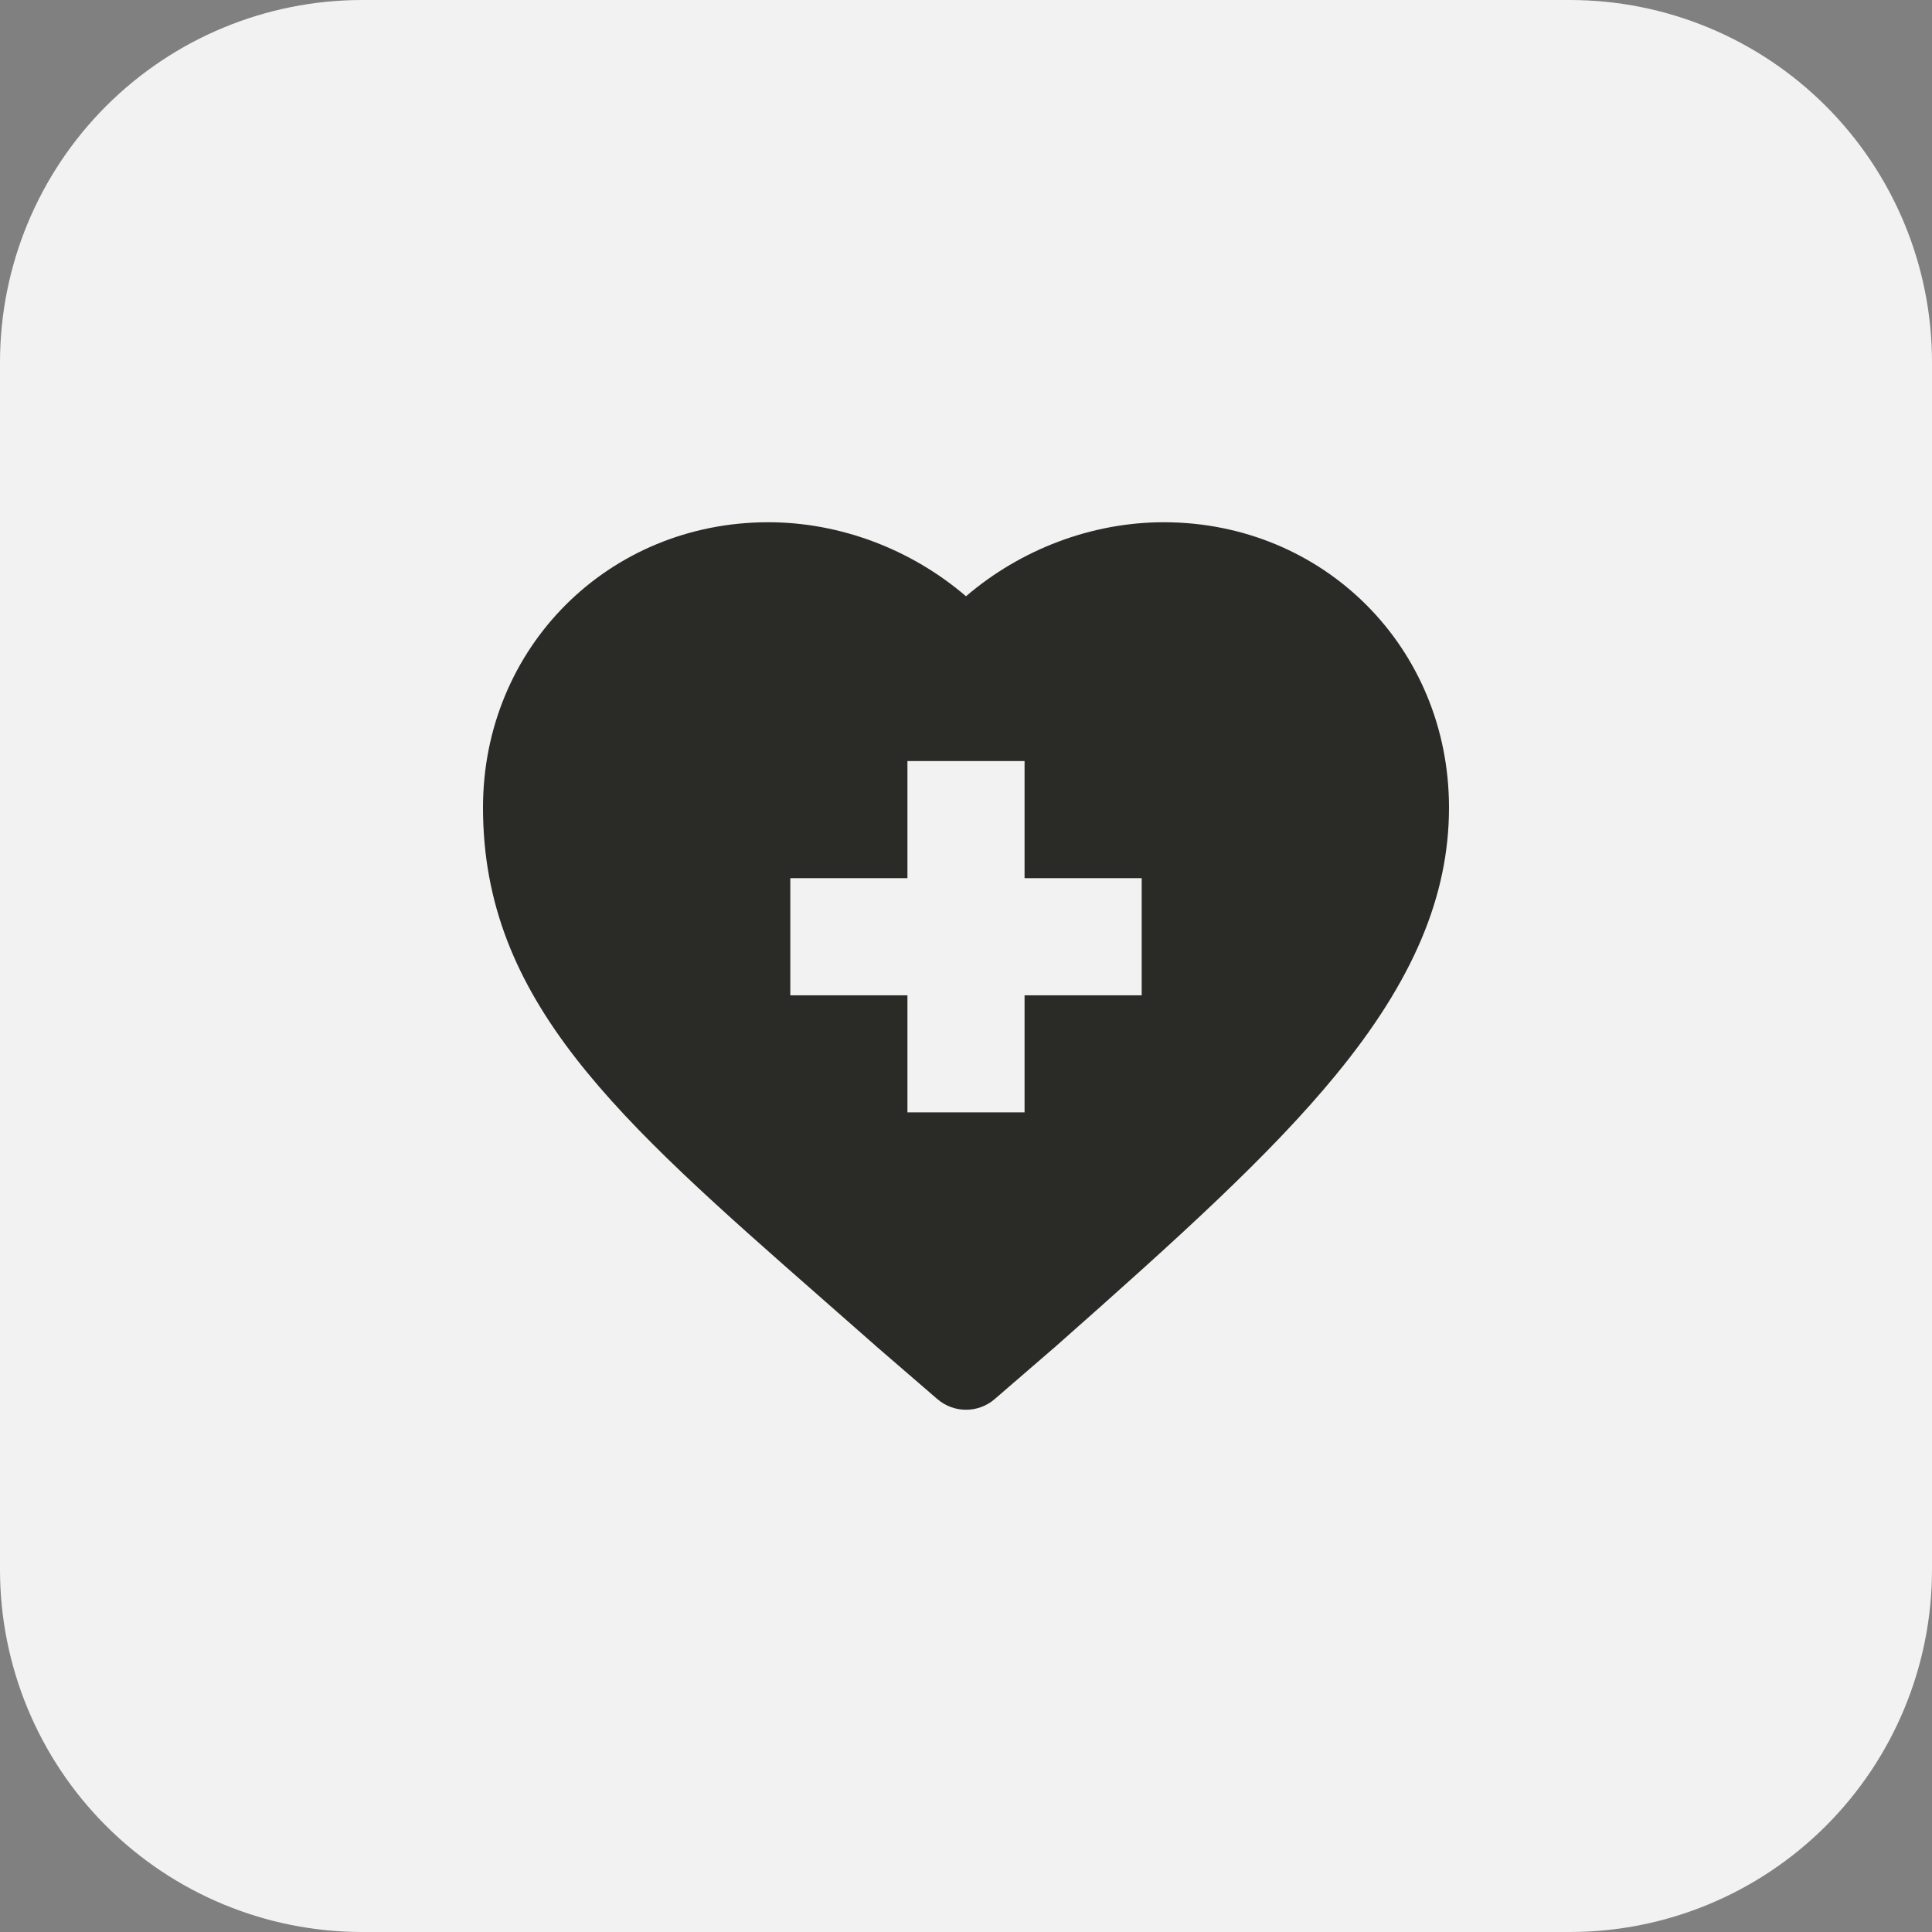 <svg width="48" height="48" viewBox="0 0 48 48" fill="none" xmlns="http://www.w3.org/2000/svg">
<rect x="0" y="0" width="48" height="48" fill="#808080" stroke="none"/>
<g clip-path="url(#clip0_3837_15106)">
<path d="M39 48H9C6.613 48 4.324 47.052 2.636 45.364C0.948 43.676 0 41.387 0 39L0 9C0 6.613 0.948 4.324 2.636 2.636C4.324 0.948 6.613 0 9 0L39 0C41.387 0 43.676 0.948 45.364 2.636C47.052 4.324 48 6.613 48 9V39C48 41.387 47.052 43.676 45.364 45.364C43.676 47.052 41.387 48 39 48Z" fill="#F2F2F2"/>
<g clip-path="url(#clip1_3837_15106)">
<path d="M20.409 32.252C20.842 32.632 21.289 33.024 21.749 33.43L21.758 33.439L23.287 34.759C23.492 34.936 23.746 35.025 24 35.025C24.255 35.025 24.509 34.936 24.714 34.759L26.242 33.439L26.252 33.43C29.279 30.754 31.548 28.705 33.189 26.706C35.107 24.372 36 22.261 36 20.064C36 16.089 32.886 12.975 28.911 12.975C27.125 12.975 25.36 13.648 24 14.814C22.641 13.648 20.876 12.975 19.089 12.975C15.114 12.975 12 16.089 12 20.064C12 24.869 15.345 27.806 20.409 32.252ZM19.635 21.818H22.545V18.908H25.455V21.818H28.365V24.728H25.455V27.637H22.545V24.728H19.635V21.818Z" fill="#2A2A26"/>
</g>
</g>
<defs>
<clipPath id="clip0_3837_15106">
<rect width="48" height="48" fill="white"/>
</clipPath>
<clipPath id="clip1_3837_15106">
<rect width="24" height="24" fill="white" transform="translate(12 12)"/>
</clipPath>
</defs>
</svg>

